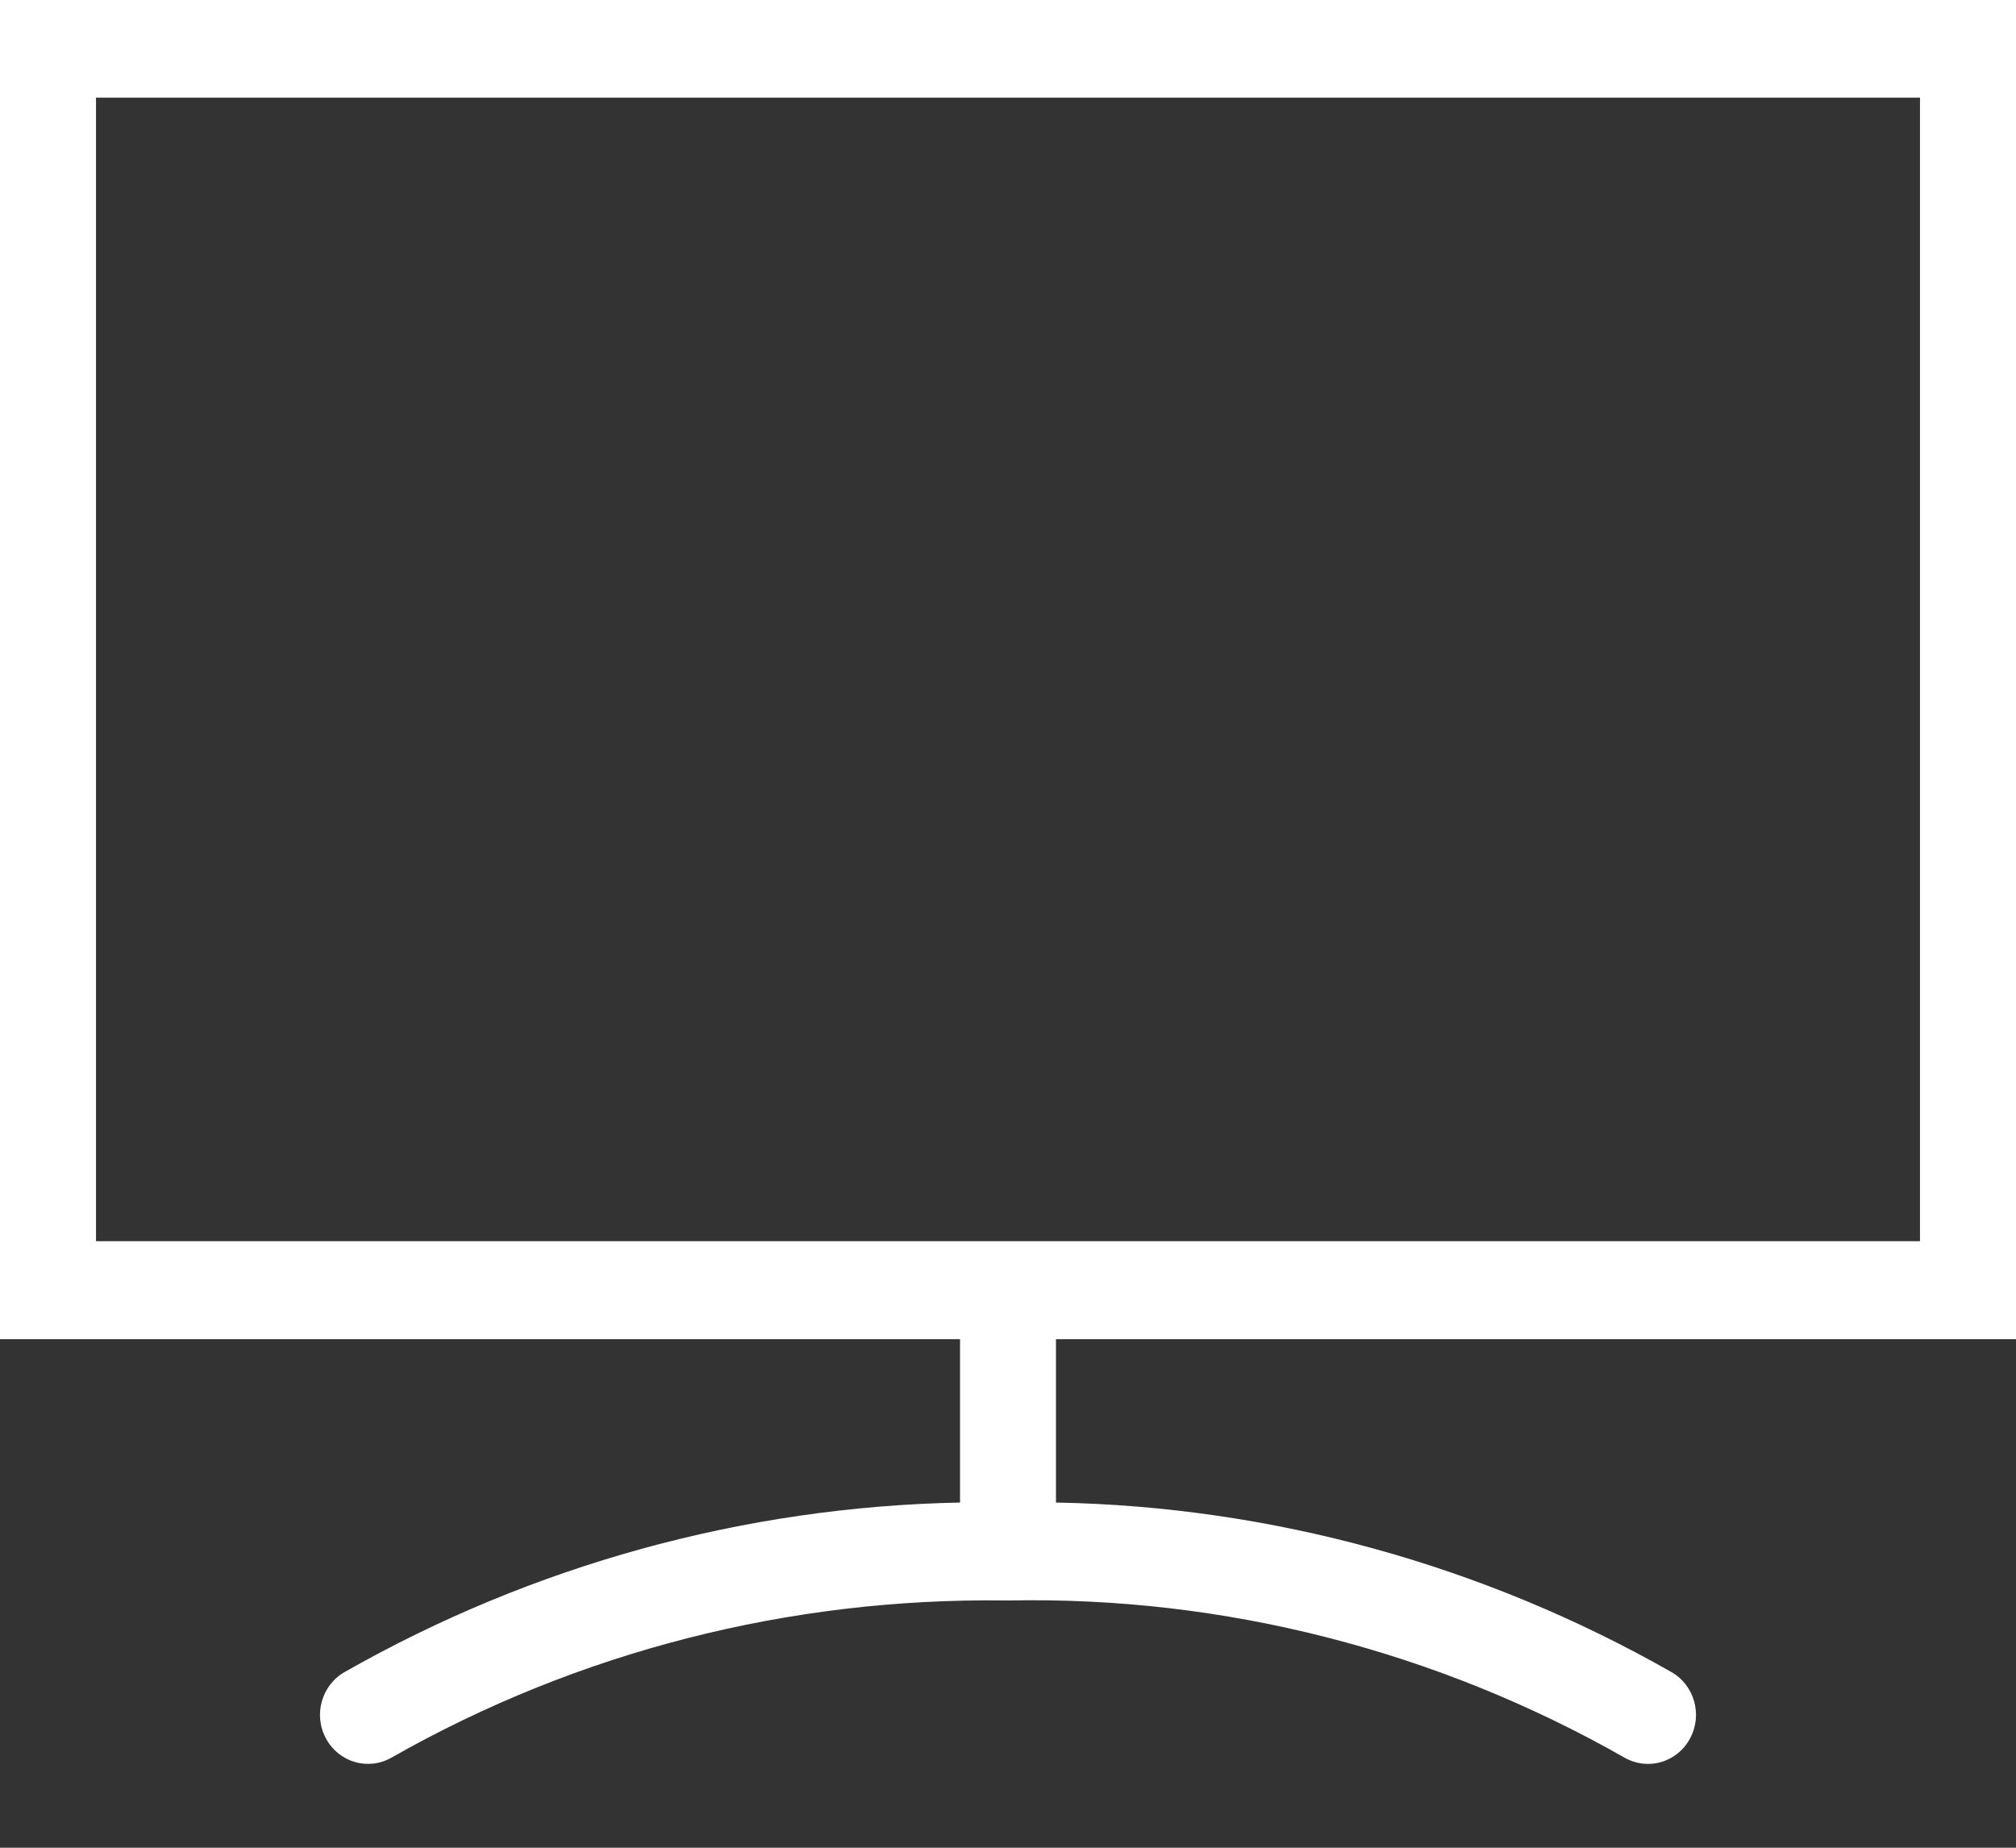 <svg 
 xmlns="http://www.w3.org/2000/svg"
 xmlns:xlink="http://www.w3.org/1999/xlink"
 width="24px" height="22px">
<rect width="100%" height="100%" fill="#333333" stroke="none"/>
<path fill-rule="evenodd"  fill="rgb(255, 255, 255)"
 d="M12.571,15.945 L12.571,17.890 C15.123,17.936 17.650,18.629 19.897,19.908 C20.173,20.065 20.272,20.421 20.118,20.702 C20.014,20.894 19.819,21.002 19.619,21.002 C19.525,21.002 19.429,20.978 19.341,20.928 C17.106,19.656 14.572,19.005 12.012,19.056 C11.998,19.056 11.984,19.056 11.970,19.056 C9.401,19.022 6.883,19.663 4.659,20.928 C4.383,21.085 4.035,20.983 3.882,20.702 C3.728,20.421 3.827,20.065 4.103,19.908 C6.345,18.632 8.866,17.940 11.429,17.890 L11.429,15.945 L0.000,15.945 L0.000,-0.004 L24.000,-0.004 L24.000,15.945 L12.571,15.945 ZM22.857,1.163 L1.143,1.163 L1.143,14.778 L22.857,14.778 L22.857,1.163 Z"/>
</svg>